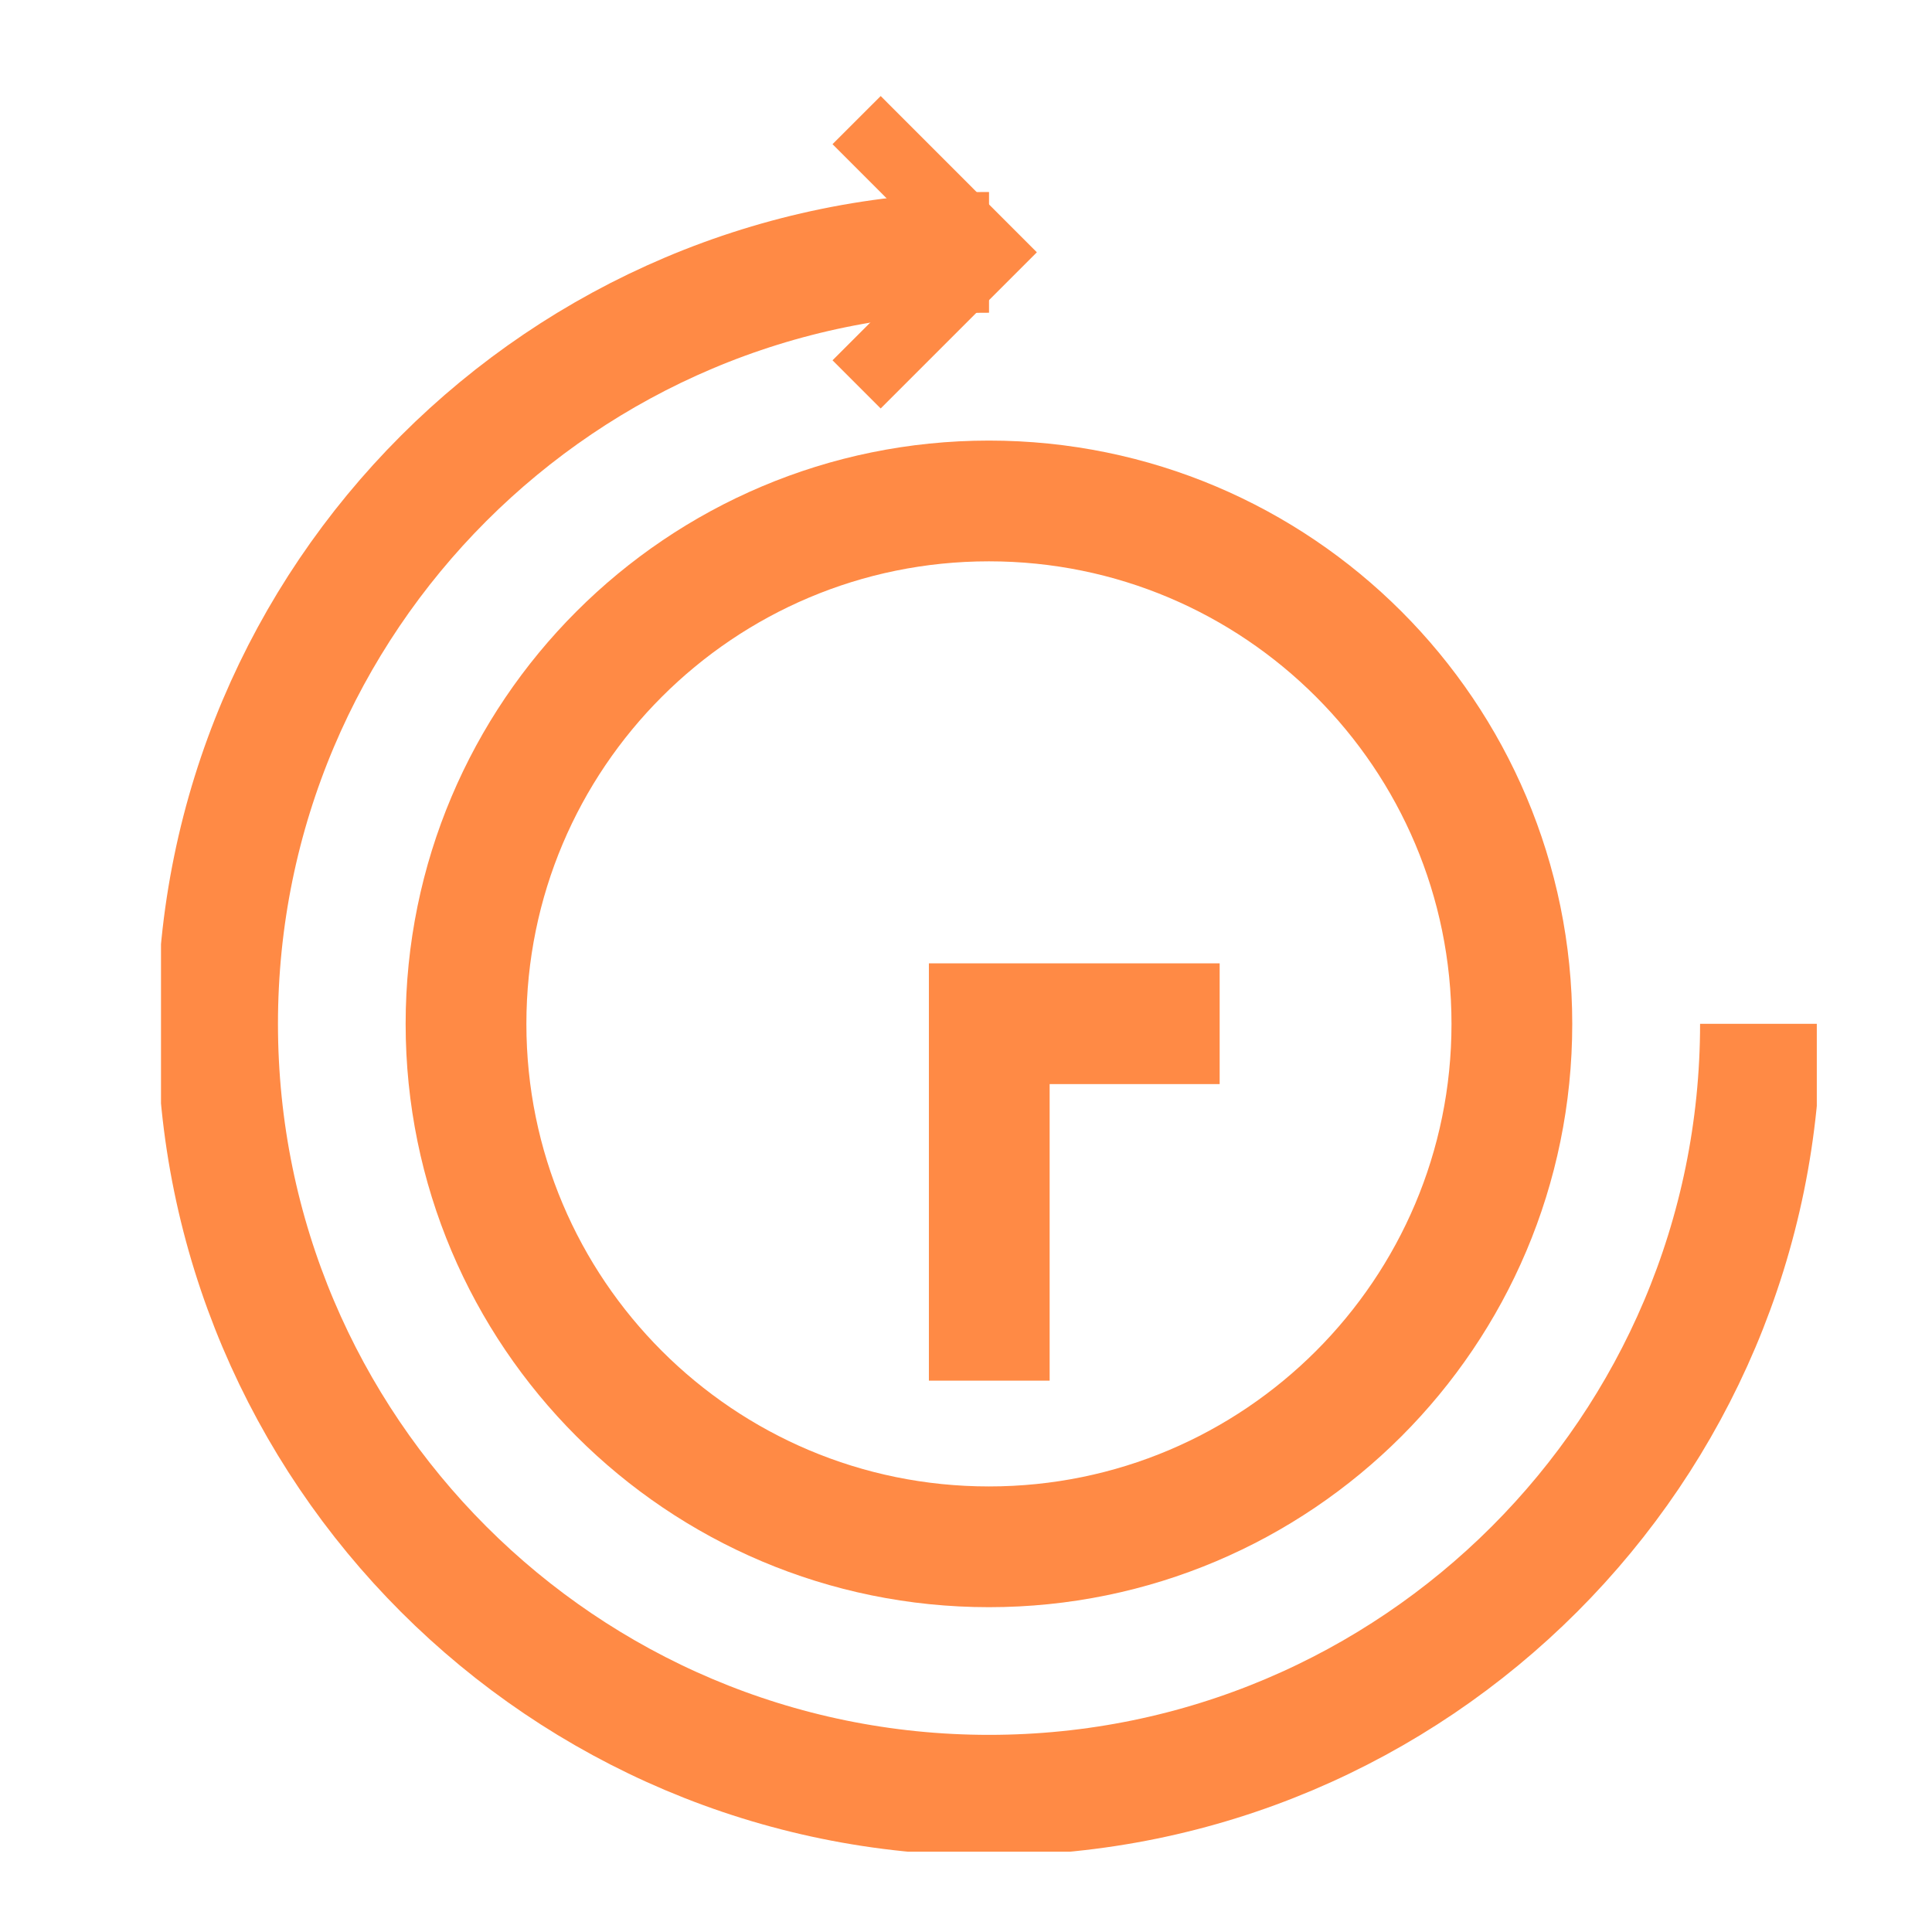 <svg width="24" height="24" viewBox="0 0 24 24" fill="none" xmlns="http://www.w3.org/2000/svg">
<g clip-path="url(#clip0_4090_16274)">
<path d="M21.869 12.718C21.869 18.007 17.576 22.301 12.286 22.301C6.996 22.301 2.703 18.007 2.703 12.718C2.703 7.428 6.996 3.135 12.286 3.135" stroke="#FF8A45" stroke-width="1.5" stroke-miterlimit="10"/>
<path d="M12.289 17.151V12.717H15.151" stroke="#FF8A45" stroke-width="1.5" stroke-miterlimit="10"/>
<path d="M12.285 19.215C15.873 19.215 18.781 16.307 18.781 12.719C18.781 9.131 15.873 6.223 12.285 6.223C8.697 6.223 5.789 9.131 5.789 12.719C5.789 16.307 8.697 19.215 12.285 19.215Z" stroke="#FF8A45" stroke-width="1.5" stroke-miterlimit="10"/>
<path d="M10.641 1.492L12.282 3.134L10.641 4.775" stroke="#FF8A45" stroke-width="0.846" stroke-miterlimit="10"/>
</g>
<defs>
<clipPath id="clip0_4090_16274">
<rect width="20.569" height="22" fill="white" transform="translate(2 1.002)"/>
</clipPath>
</defs>
</svg>
